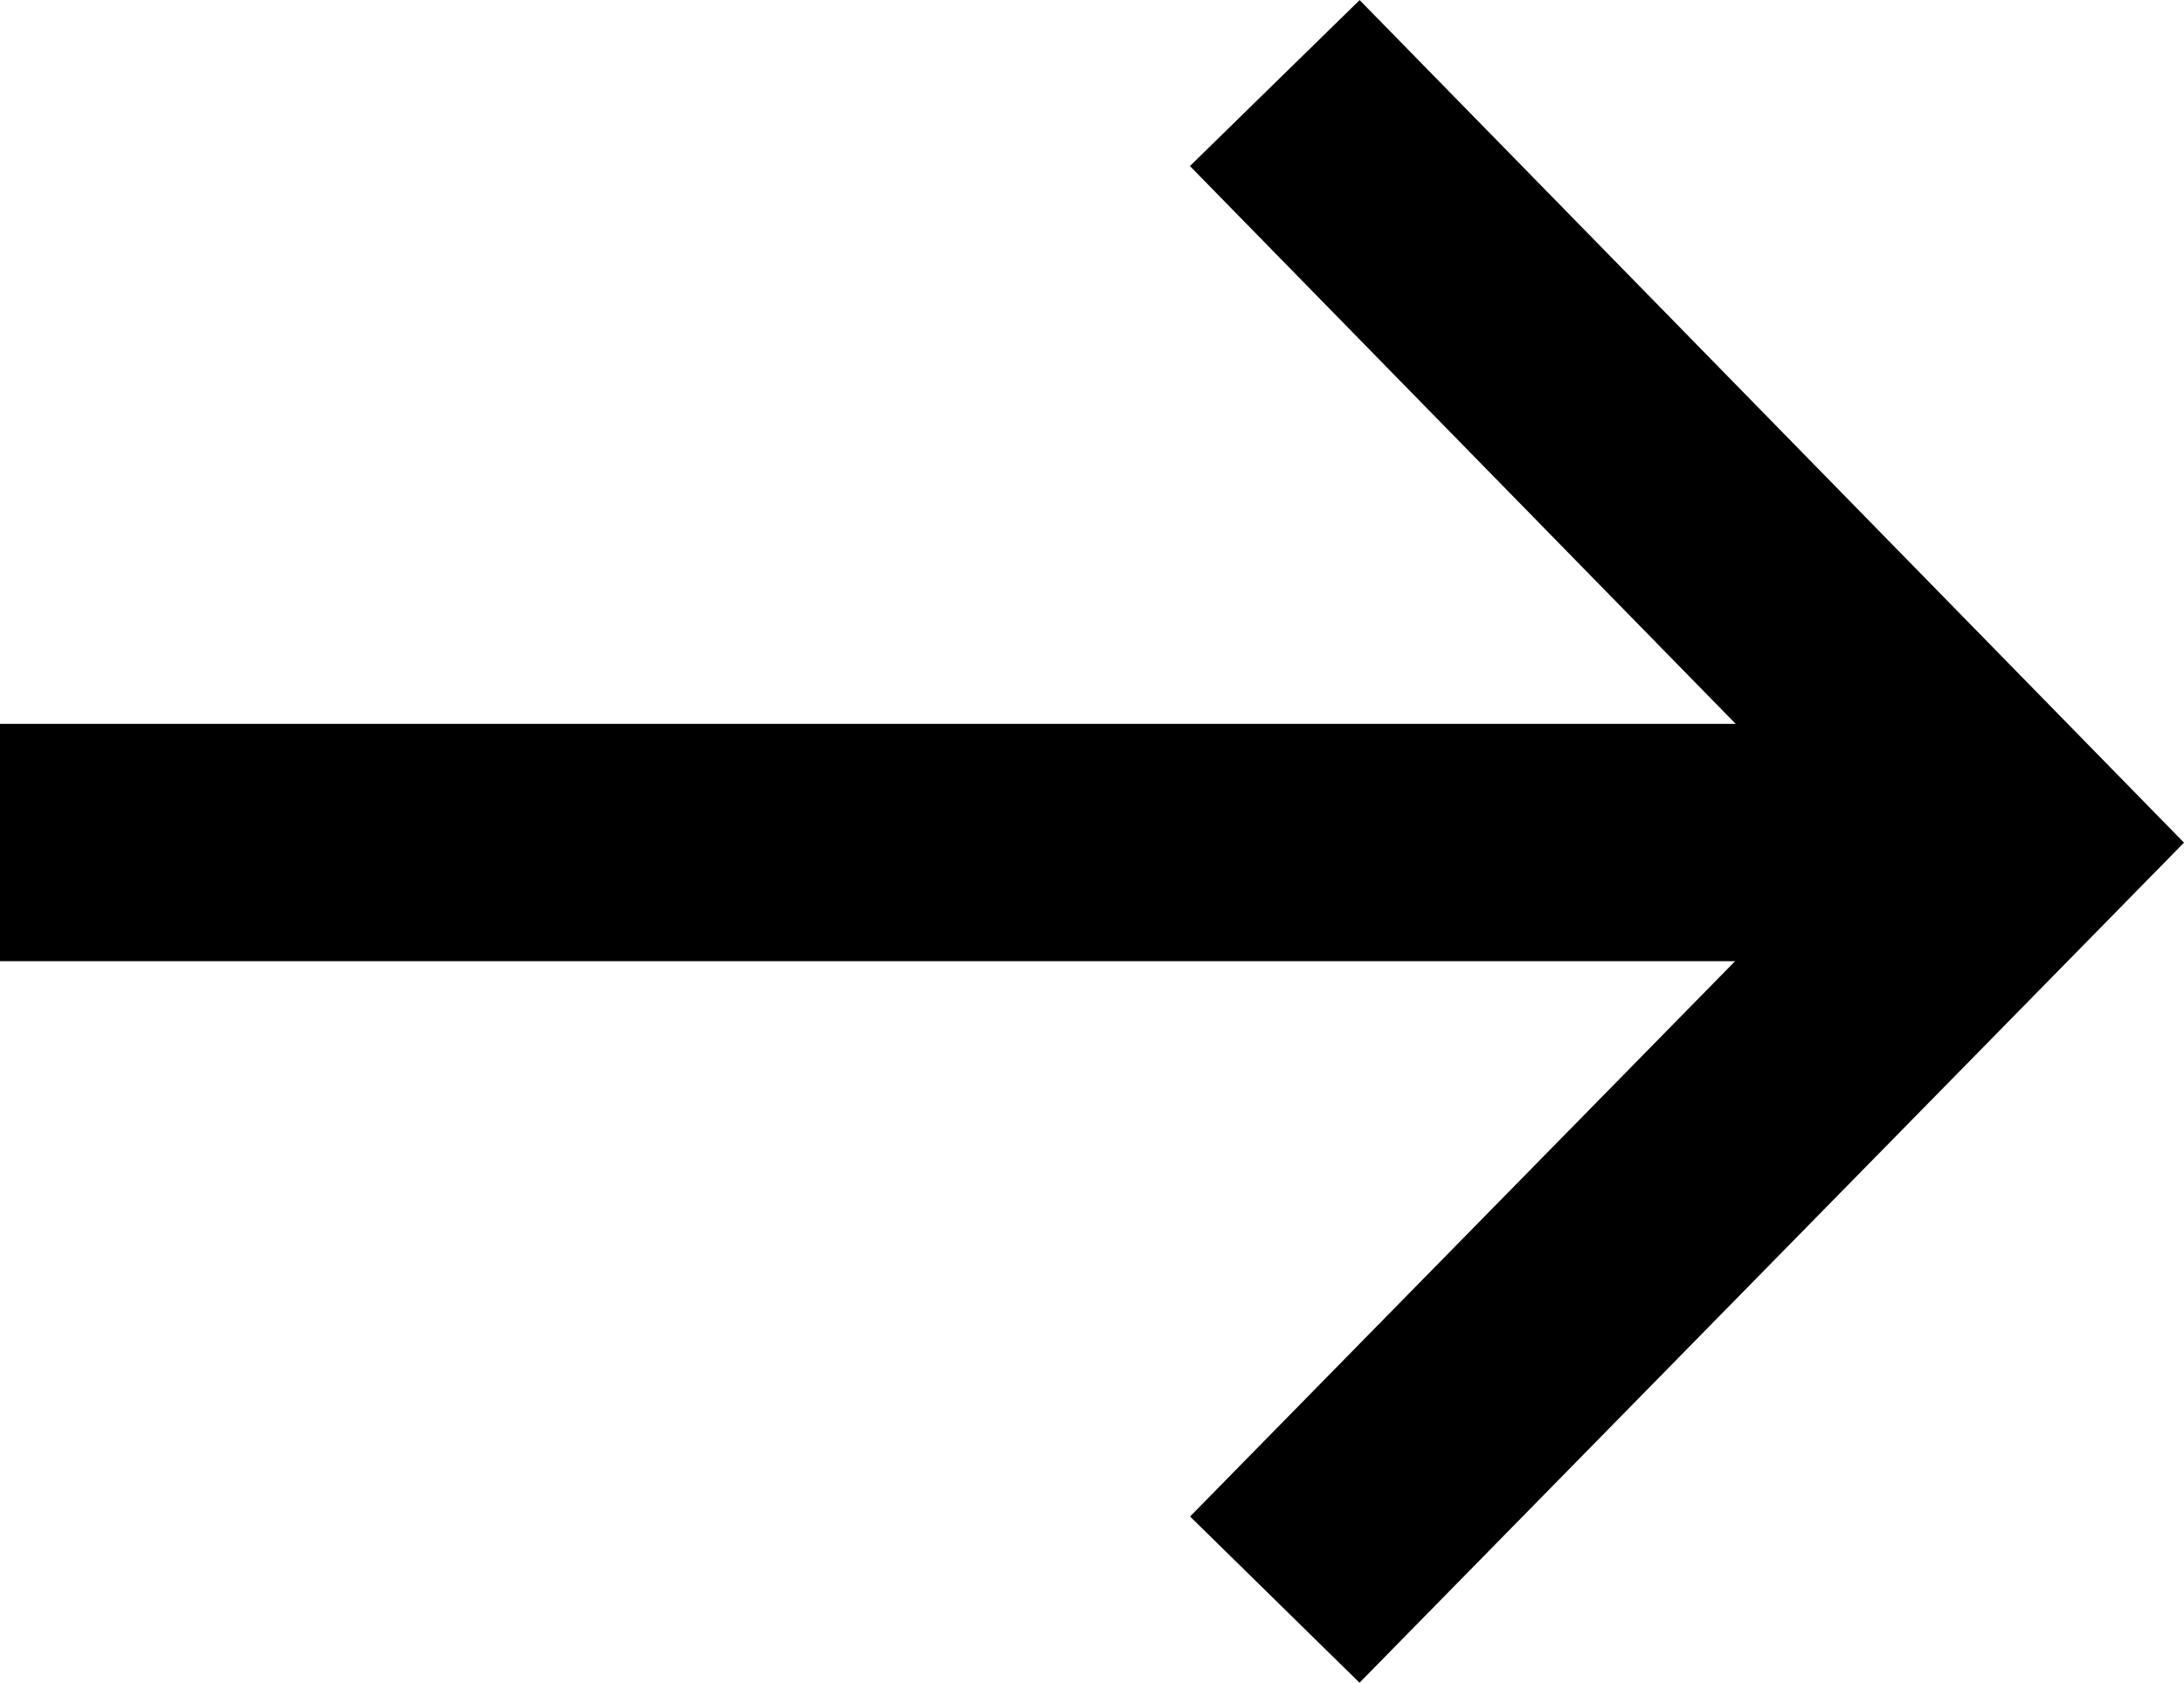 <?xml version="1.0" encoding="utf-8"?>
<!-- Generator: Adobe Illustrator 27.4.0, SVG Export Plug-In . SVG Version: 6.00 Build 0)  -->
<svg version="1.1" id="arrow-group" xmlns="http://www.w3.org/2000/svg" xmlns:xlink="http://www.w3.org/1999/xlink" x="0px"
	 y="0px" viewBox="0 0 92 70.9" style="enable-background:new 0 0 92 70.9;" xml:space="preserve">
<style type="text/css">
	.st0{fill:none;stroke:#000000;stroke-width:10;stroke-miterlimit:10;}
</style>
<g>
	<polyline id="arrow-down-chevron" class="st0" points="53.7,67.4 85,35.5 53.7,3.5 	"/>
	<line id="arrow-down-line" class="st0" x1="0" y1="35.5" x2="85" y2="35.5"/>
</g>
</svg>
